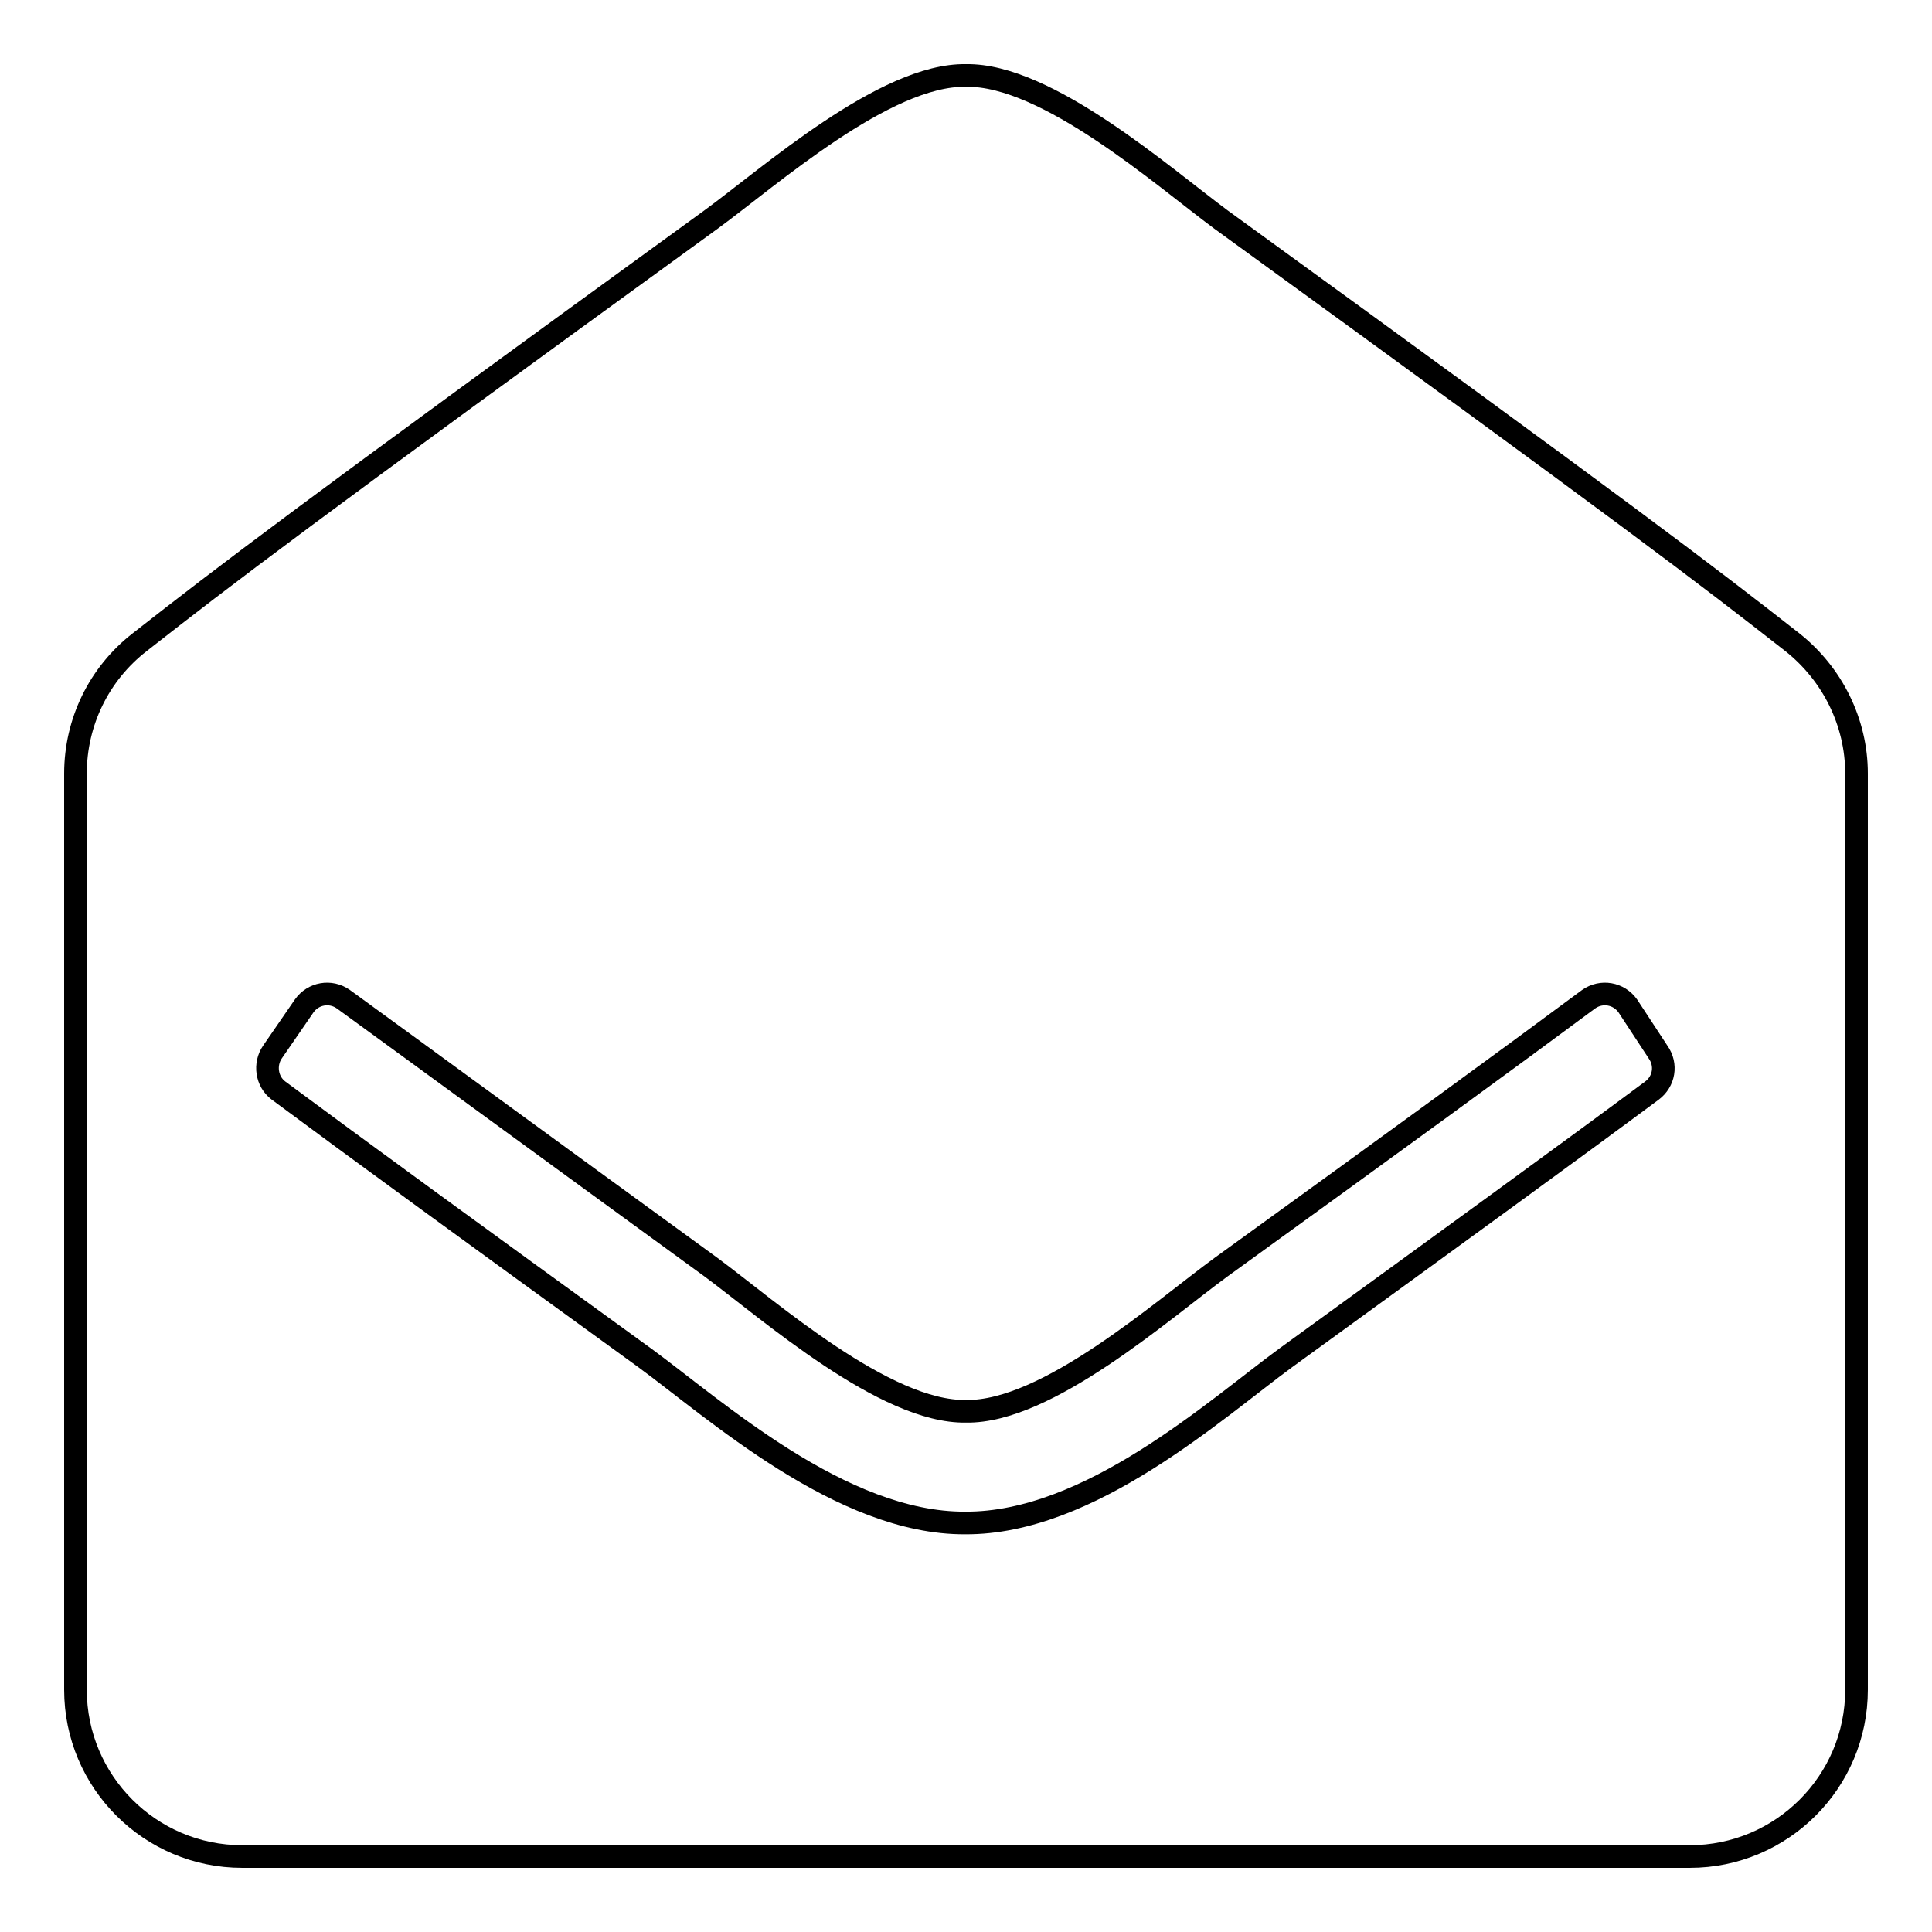 <?xml version="1.0" encoding="utf-8"?>
<!-- Svg Vector Icons : http://www.onlinewebfonts.com/icon -->
<!DOCTYPE svg PUBLIC "-//W3C//DTD SVG 1.1//EN" "http://www.w3.org/Graphics/SVG/1.1/DTD/svg11.dtd">
<svg version="1.1" xmlns="http://www.w3.org/2000/svg" xmlns:xlink="http://www.w3.org/1999/xlink" x="0px" y="0px" viewBox="0 0 256 256" enable-background="new 0 0 256 256" xml:space="preserve">
<g> <path stroke-width="3" fill-opacity="0" stroke="#000000"  d="M246,223.9c0,12.2-9.9,22.1-22.1,22.1H32.1c-12.2,0-22.1-9.9-22.1-22.1V102.5c0-6.8,3.1-13.2,8.5-17.4 c11.5-9,21-16.3,75.7-56c7.8-5.7,23.1-19.3,33.8-19.1c10.7-0.2,26.1,13.4,33.8,19.1c54.7,39.7,64.2,47,75.7,56 c5.3,4.2,8.5,10.6,8.5,17.4V223.9z M215.7,133.3c-1.2-1.7-3.5-2.1-5.2-0.9c-10.5,7.8-25.6,18.8-48.7,35.5 c-7.8,5.7-23.1,19.3-33.8,19.1c-10.7,0.2-26.1-13.4-33.8-19.1c-23.1-16.8-38.1-27.8-48.7-35.5c-1.7-1.2-4-0.8-5.2,0.9l-4.2,6.1 c-1.1,1.6-0.8,3.9,0.8,5.1c10.5,7.8,25.6,18.8,48.5,35.4c9.3,6.8,26.1,22,42.5,21.9c16.5,0.1,33.2-15.1,42.5-21.9 c23-16.7,38-27.6,48.5-35.4c1.6-1.2,2-3.4,0.8-5.1L215.7,133.3L215.7,133.3z"/></g>
</svg>